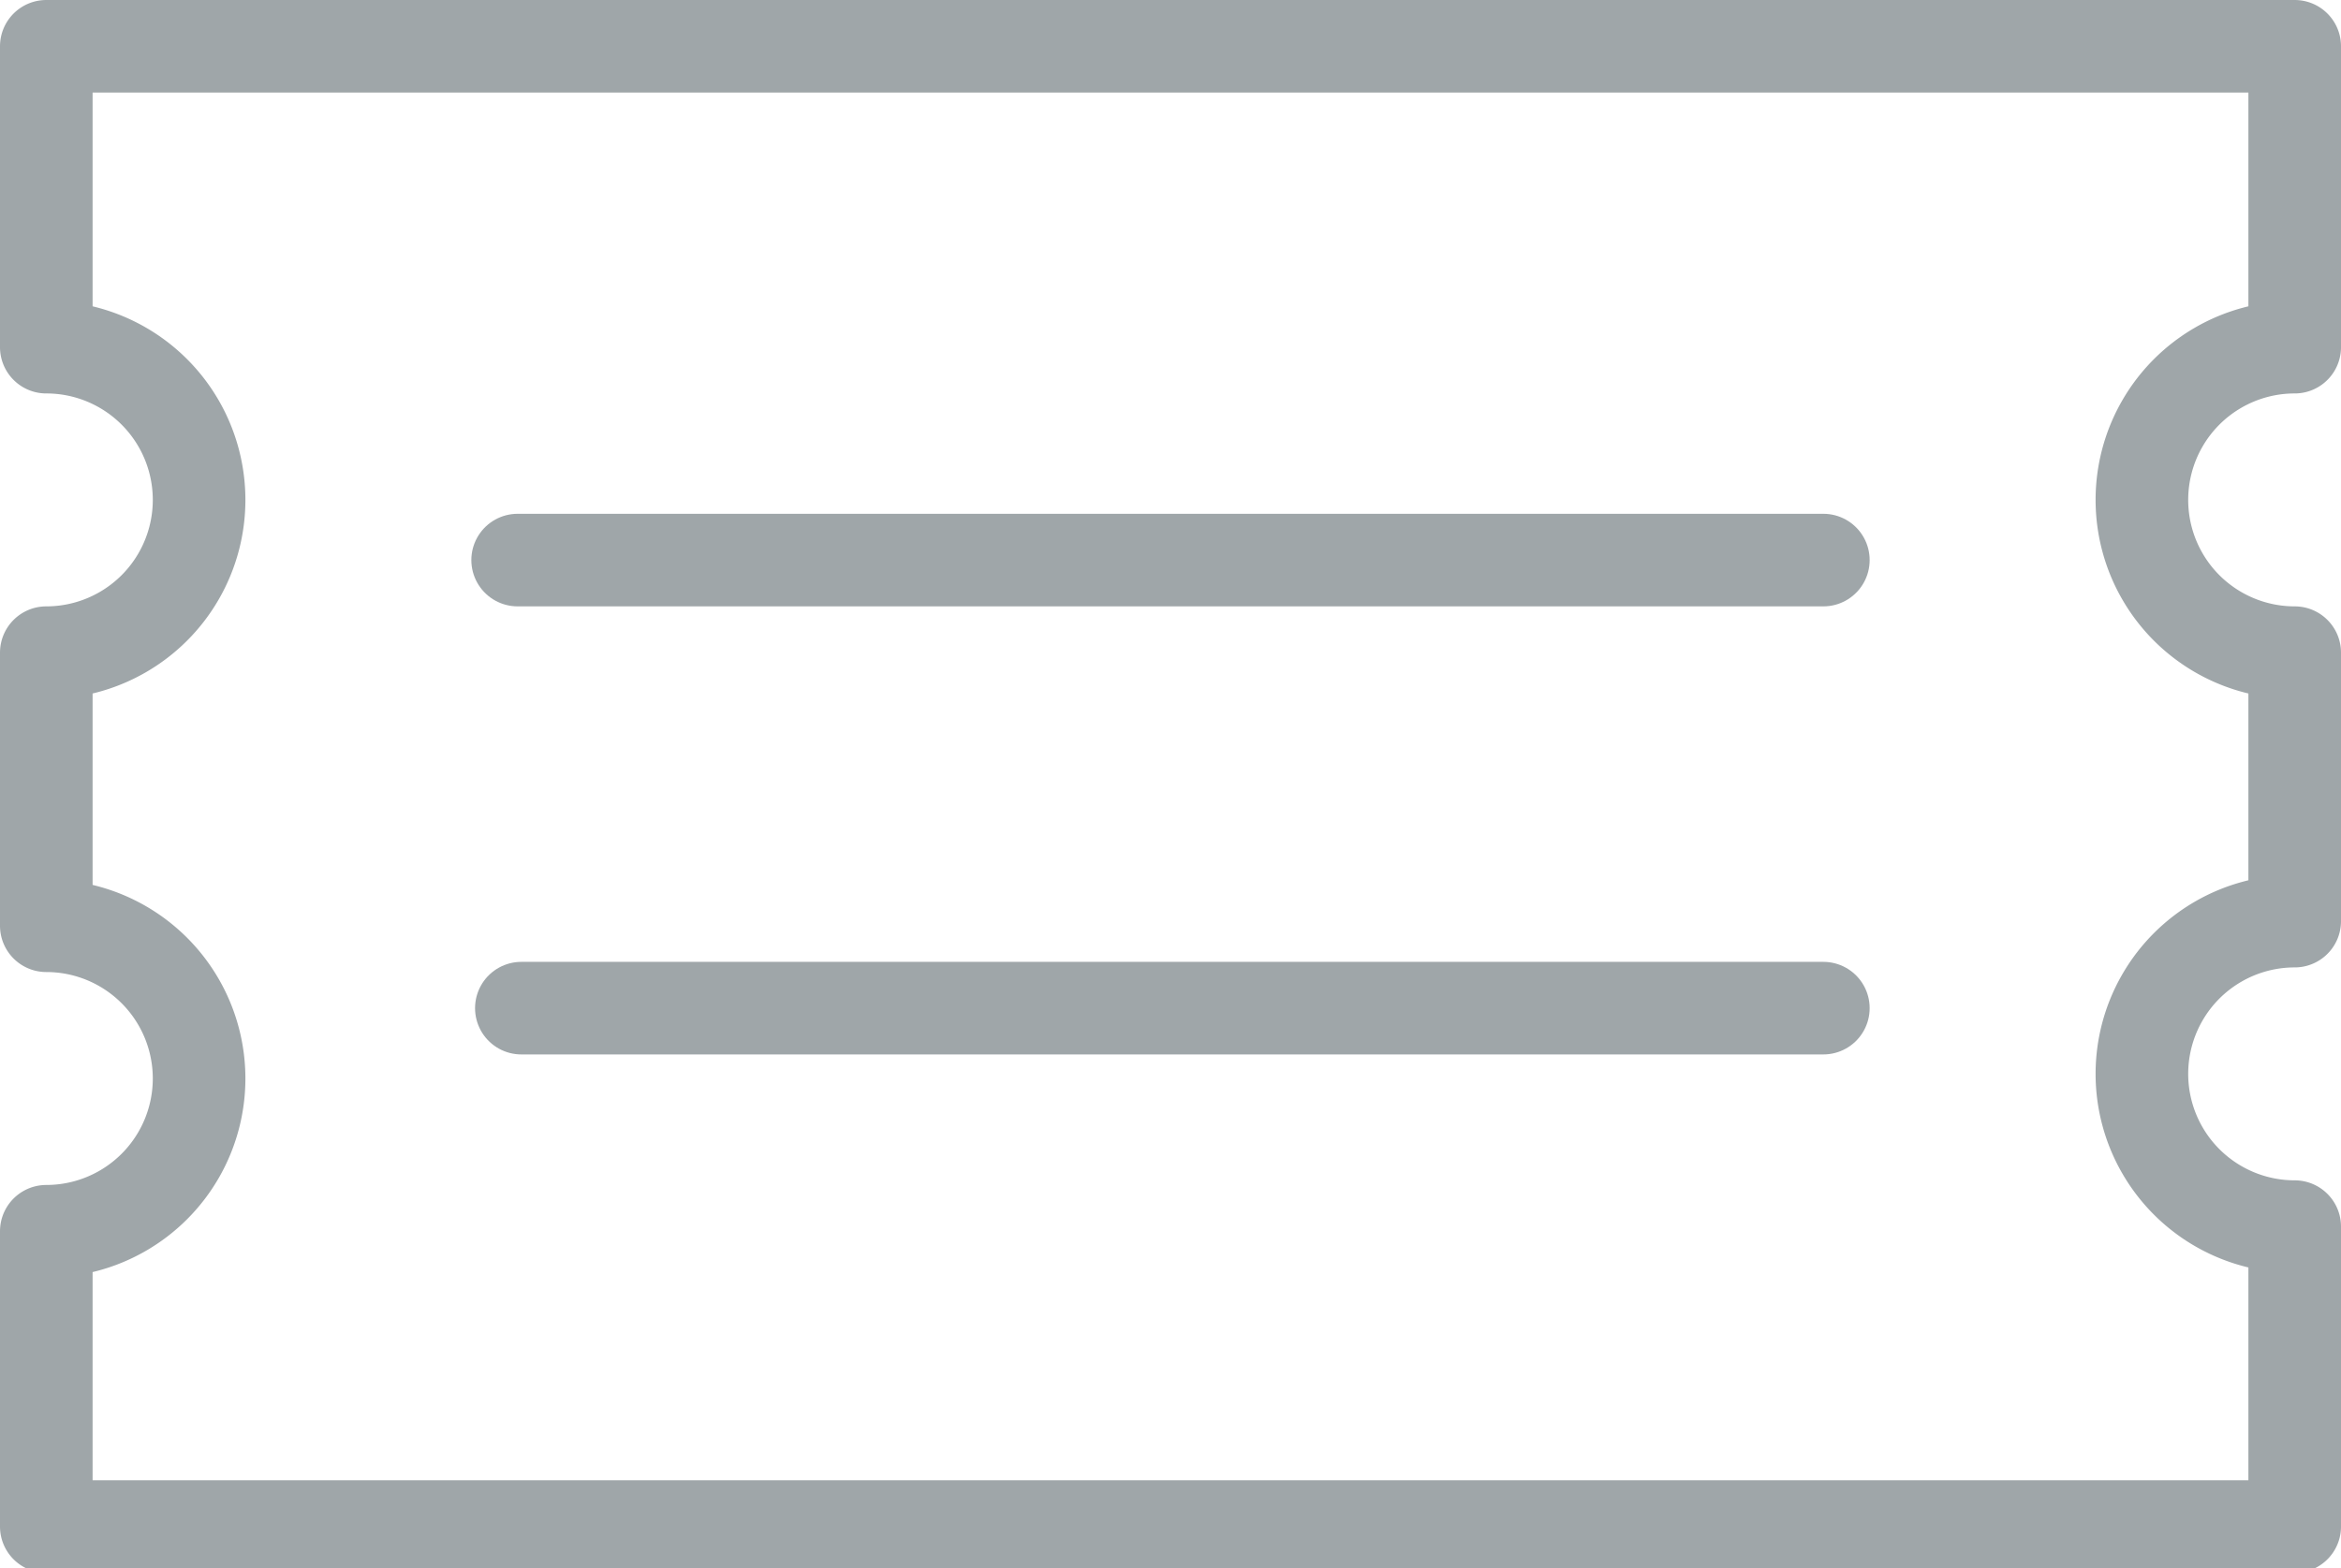 <svg xmlns="http://www.w3.org/2000/svg" viewBox="0 0 25.28 16.94"><defs><style>.cls-1{fill:none;stroke:#9fa6a9;stroke-linecap:round;stroke-linejoin:round;}</style></defs><title>footer2-icon2</title><g id="Layer_2" data-name="Layer 2"><g id="Layer_1-2" data-name="Layer 1"><path class="cls-1" d="M24.78,16.15v-2.9a1.65,1.65,0,0,1,0-3.3V7.05a1.65,1.65,0,0,1,0-3.3V.5H.5V3.75a1.65,1.65,0,0,1,0,3.3V10a1.65,1.65,0,0,1,0,3.3v3.19H24.78Z"/><line class="cls-1" x1="5.63" y1="10.89" x2="19.69" y2="10.89"/><line class="cls-1" x1="5.59" y1="6.05" x2="19.69" y2="6.05"/></g></g></svg>